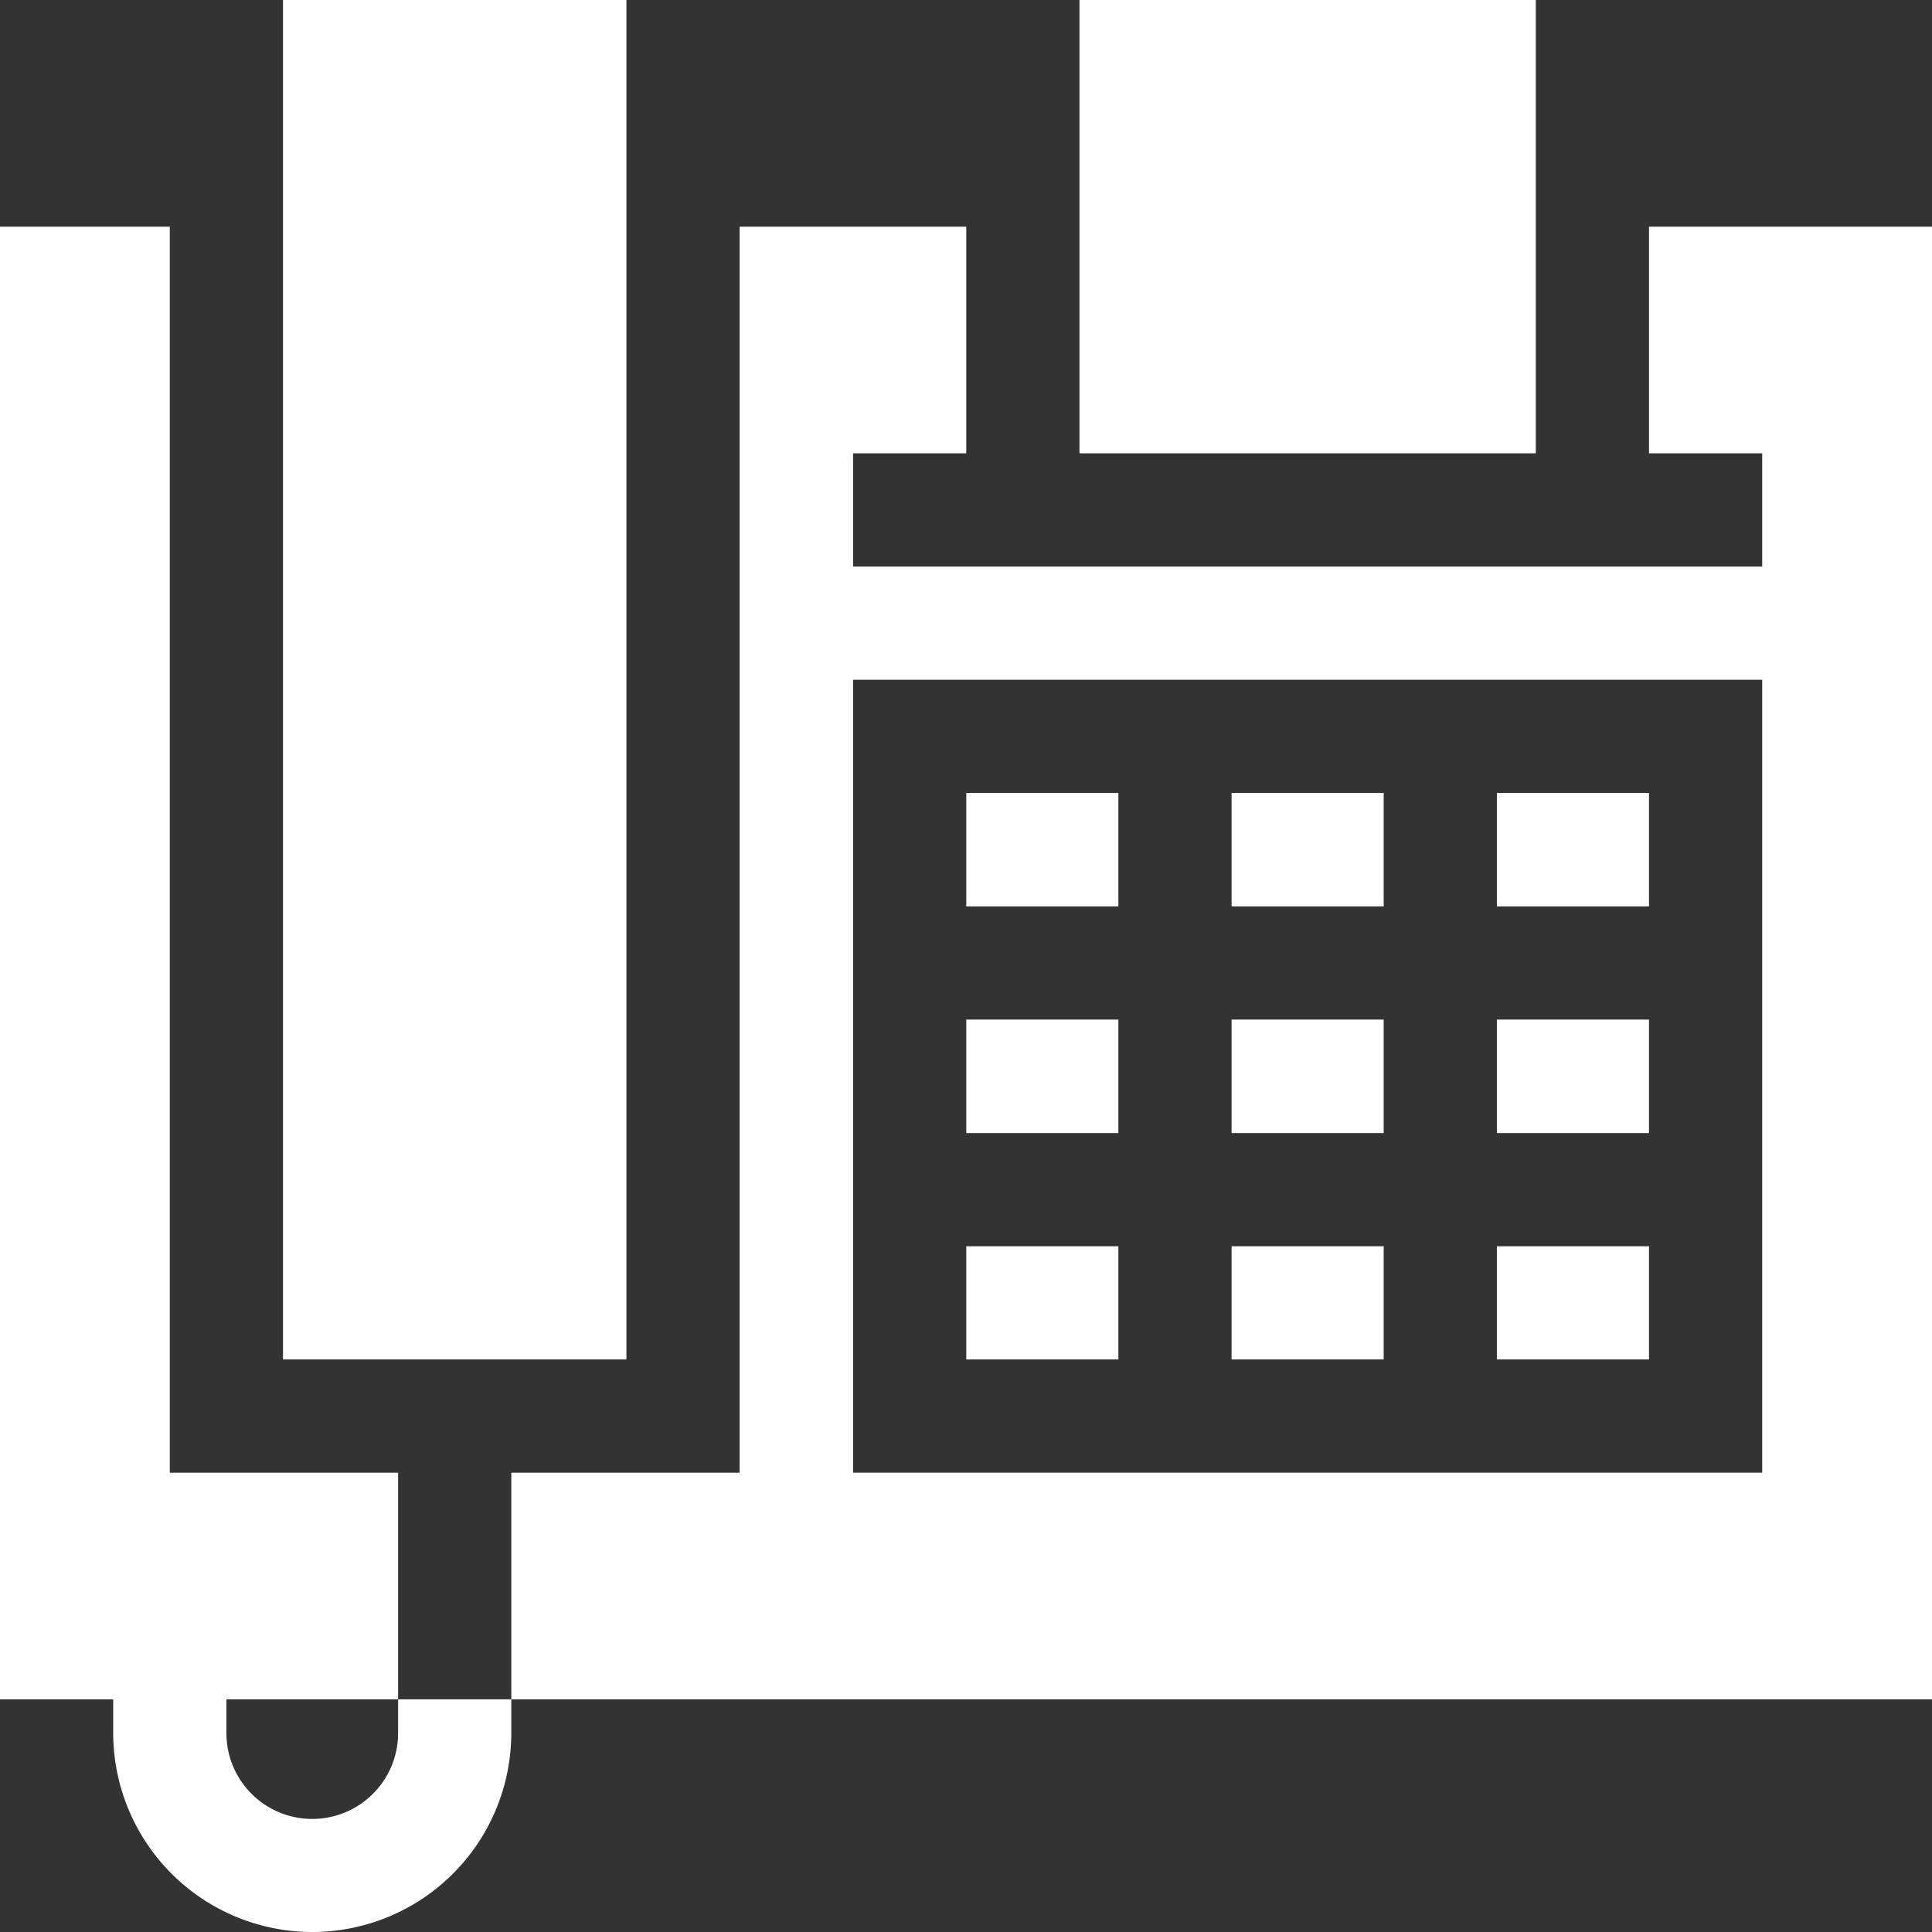 <svg xmlns="http://www.w3.org/2000/svg" width="71" height="71" viewBox="0 0 71 71" id="svg-1">
  <rect x="0" y="0" width="71" height="71" fill="#333333" stroke="none"/>
  <defs id="defs-2">
    <style id="style-3">
	.cls-1 { fill-rule: evenodd; }
</style>
  </defs>
  <path id="tel.svg" class="cls-1" d="M1299.79,1069.45v-8.33h8.39v-45.79h8.33v8.33h-4.16v4.16h33.41v-4.16h-4.16v-8.33H1352v54.12h-52.21Zm45.97-37.47h-33.41v29.14h33.41v-29.14Zm-23.66,8.33h-5.59v-4.17h5.59v4.17Zm0,8.33h-5.59v-4.17h5.59v4.17Zm0,8.32h-5.59v-4.16h5.59v4.16Zm9.75-16.65h-5.59v-4.17h5.59v4.17Zm0,8.33h-5.59v-4.17h5.59v4.17Zm0,8.32h-5.59v-4.16h5.59v4.16Zm9.75-16.65h-5.59v-4.17h5.59v4.17Zm0,8.33h-5.59v-4.17h5.59v4.17Zm0,8.32h-5.59v-4.16h5.59v4.16ZM1292.48,1078a7.321,7.321,0,0,1-7.32-7.31v-1.24H1281v-54.12h6.24v45.79h8.39v8.33h-6.31v1.24a3.155,3.155,0,0,0,6.31,0v-1.24h4.16v1.24A7.319,7.319,0,0,1,1292.48,1078Zm28.19-71h16.77v16.66h-16.77V1007Zm-29.27,0h12.62v49.96H1291.4V1007Z" transform="translate(-1281 -1007)" fill="#ffffff" fill-opacity="1" type="solidColor"></path>
</svg>